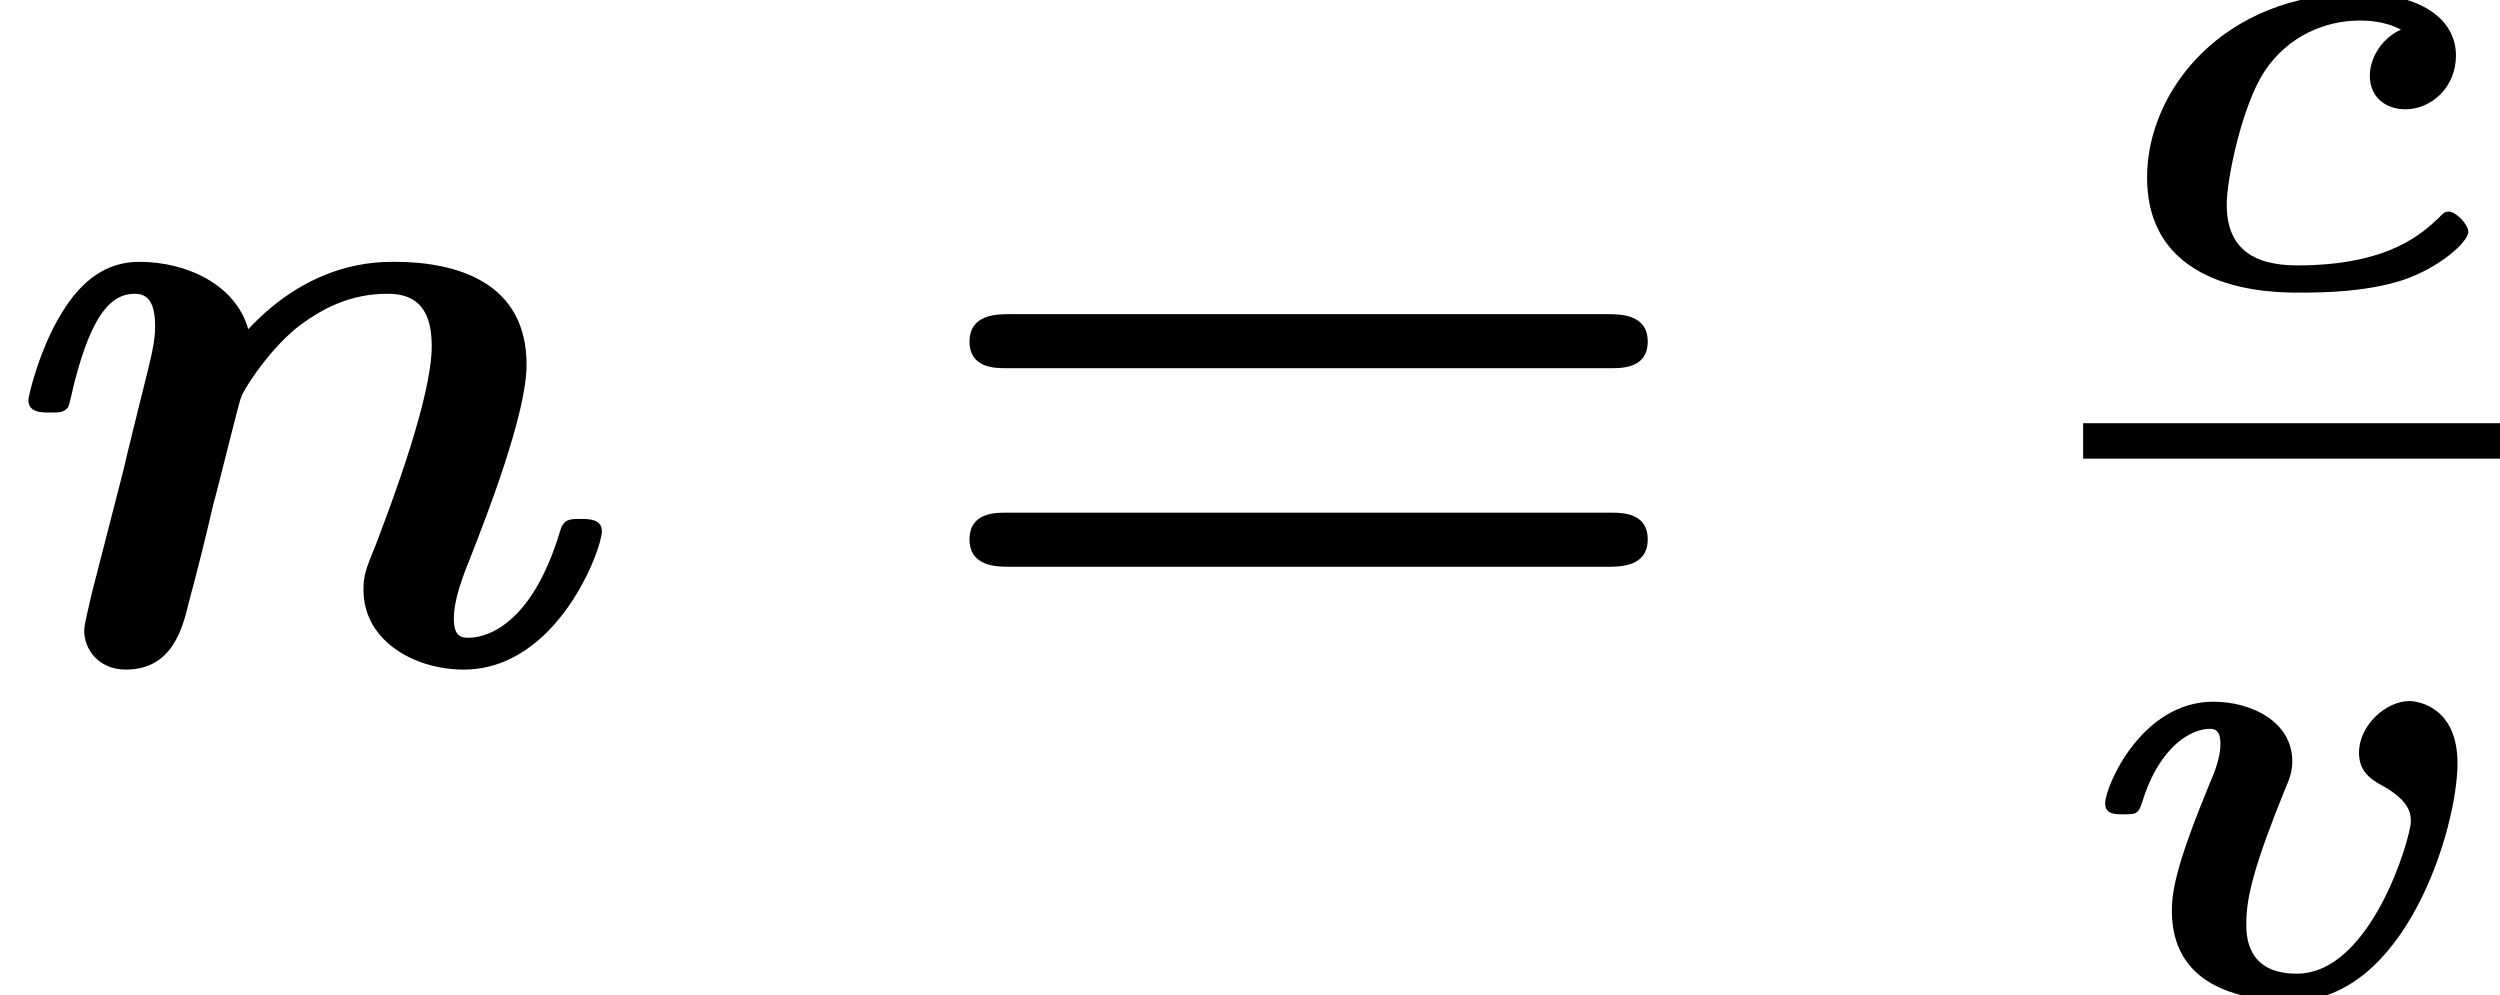 <?xml version='1.0' encoding='UTF-8'?>
<!-- This file was generated by dvisvgm 1.15.1 -->
<svg height='12.245pt' version='1.1' viewBox='70.735 60.589 30.765 12.245' width='30.765pt' xmlns='http://www.w3.org/2000/svg' xmlns:xlink='http://www.w3.org/1999/xlink'>
<defs>
<path d='M3.523 -3.164C3.292 -3.061 3.14 -2.821 3.14 -2.598C3.14 -2.335 3.332 -2.184 3.579 -2.184C3.889 -2.184 4.2 -2.447 4.2 -2.845C4.2 -3.308 3.746 -3.61 3.005 -3.61C1.347 -3.61 0.399 -2.423 0.399 -1.347C0.399 0.072 1.945 0.072 2.271 0.072C2.582 0.072 3.084 0.064 3.539 -0.08C3.993 -0.231 4.352 -0.55 4.352 -0.677C4.352 -0.765 4.2 -0.925 4.113 -0.925C4.057 -0.925 4.041 -0.901 3.985 -0.845C3.794 -0.669 3.387 -0.263 2.248 -0.263C1.69 -0.263 1.379 -0.486 1.379 -1.012C1.379 -1.331 1.57 -2.232 1.841 -2.646C2.128 -3.084 2.59 -3.276 3.013 -3.276C3.084 -3.276 3.316 -3.276 3.523 -3.164Z' id='g0-99'/>
<path d='M4.607 -2.853C4.607 -3.555 4.105 -3.618 4.017 -3.618C3.73 -3.618 3.395 -3.324 3.395 -2.981C3.395 -2.758 3.531 -2.662 3.658 -2.59C4.033 -2.391 4.033 -2.216 4.033 -2.136C4.033 -1.945 3.547 -0.263 2.63 -0.263C2.008 -0.263 2.008 -0.733 2.008 -0.885C2.008 -1.211 2.112 -1.61 2.479 -2.519C2.534 -2.646 2.574 -2.742 2.574 -2.877C2.574 -3.363 2.072 -3.61 1.602 -3.61C0.717 -3.61 0.271 -2.566 0.271 -2.359C0.271 -2.224 0.391 -2.224 0.494 -2.224C0.646 -2.224 0.677 -2.224 0.725 -2.367C0.948 -3.1 1.363 -3.276 1.554 -3.276C1.602 -3.276 1.69 -3.276 1.69 -3.092C1.69 -2.925 1.618 -2.742 1.562 -2.614C1.156 -1.634 1.092 -1.291 1.092 -1.036C1.092 -0.135 1.889 0.072 2.574 0.072C3.961 0.072 4.607 -2.048 4.607 -2.853Z' id='g0-118'/>
<path d='M3.055 -4.102C2.902 -4.647 2.302 -4.931 1.713 -4.931C1.309 -4.931 1.004 -4.702 0.764 -4.309C0.491 -3.873 0.349 -3.284 0.349 -3.229C0.349 -3.076 0.513 -3.076 0.611 -3.076C0.731 -3.076 0.775 -3.076 0.829 -3.131C0.851 -3.153 0.851 -3.175 0.916 -3.447C1.135 -4.298 1.375 -4.538 1.658 -4.538C1.822 -4.538 1.909 -4.429 1.909 -4.135C1.909 -3.949 1.865 -3.775 1.756 -3.338C1.68 -3.033 1.571 -2.596 1.516 -2.356L1.124 -0.829C1.091 -0.676 1.036 -0.469 1.036 -0.393C1.036 -0.164 1.211 0.087 1.549 0.087C2.116 0.087 2.247 -0.415 2.324 -0.742C2.433 -1.145 2.52 -1.495 2.629 -1.964C2.673 -2.105 2.945 -3.229 2.967 -3.262C2.978 -3.327 3.284 -3.818 3.644 -4.113C3.949 -4.353 4.309 -4.538 4.767 -4.538C5.051 -4.538 5.313 -4.429 5.313 -3.895C5.313 -3.273 4.833 -1.996 4.625 -1.451C4.505 -1.156 4.473 -1.08 4.473 -0.895C4.473 -0.262 5.105 0.087 5.705 0.087C6.862 0.087 7.407 -1.396 7.407 -1.615C7.407 -1.767 7.244 -1.767 7.145 -1.767C7.015 -1.767 6.938 -1.767 6.895 -1.625C6.535 -0.415 5.945 -0.305 5.771 -0.305C5.695 -0.305 5.585 -0.305 5.585 -0.535C5.585 -0.785 5.695 -1.058 5.804 -1.331C5.978 -1.778 6.48 -3.055 6.48 -3.665C6.48 -4.669 5.64 -4.931 4.855 -4.931C4.625 -4.931 3.829 -4.931 3.055 -4.102Z' id='g1-110'/>
<path d='M8.596 -3.622C8.727 -3.622 9.044 -3.622 9.044 -3.949C9.044 -4.287 8.705 -4.287 8.542 -4.287H1.2C1.036 -4.287 0.698 -4.287 0.698 -3.949C0.698 -3.622 1.015 -3.622 1.145 -3.622H8.596ZM8.542 -1.178C8.705 -1.178 9.044 -1.178 9.044 -1.516C9.044 -1.844 8.727 -1.844 8.596 -1.844H1.145C1.015 -1.844 0.698 -1.844 0.698 -1.516C0.698 -1.178 1.036 -1.178 1.2 -1.178H8.542Z' id='g2-61'/>
</defs>
<g id='page1'>
<use x='70.735' xlink:href='#g1-110' y='68.742'/>
<use x='81.968' xlink:href='#g2-61' y='68.742'/>
<use x='96.758' xlink:href='#g0-99' y='64.118'/>
<rect height='0.436' width='5.13' x='96.37' y='65.797'/>
<use x='96.37' xlink:href='#g0-118' y='72.834'/>
</g>
</svg>
<!--Rendered by QuickLaTeX.com--><!--Rendered by QuickLaTeX.com-->
